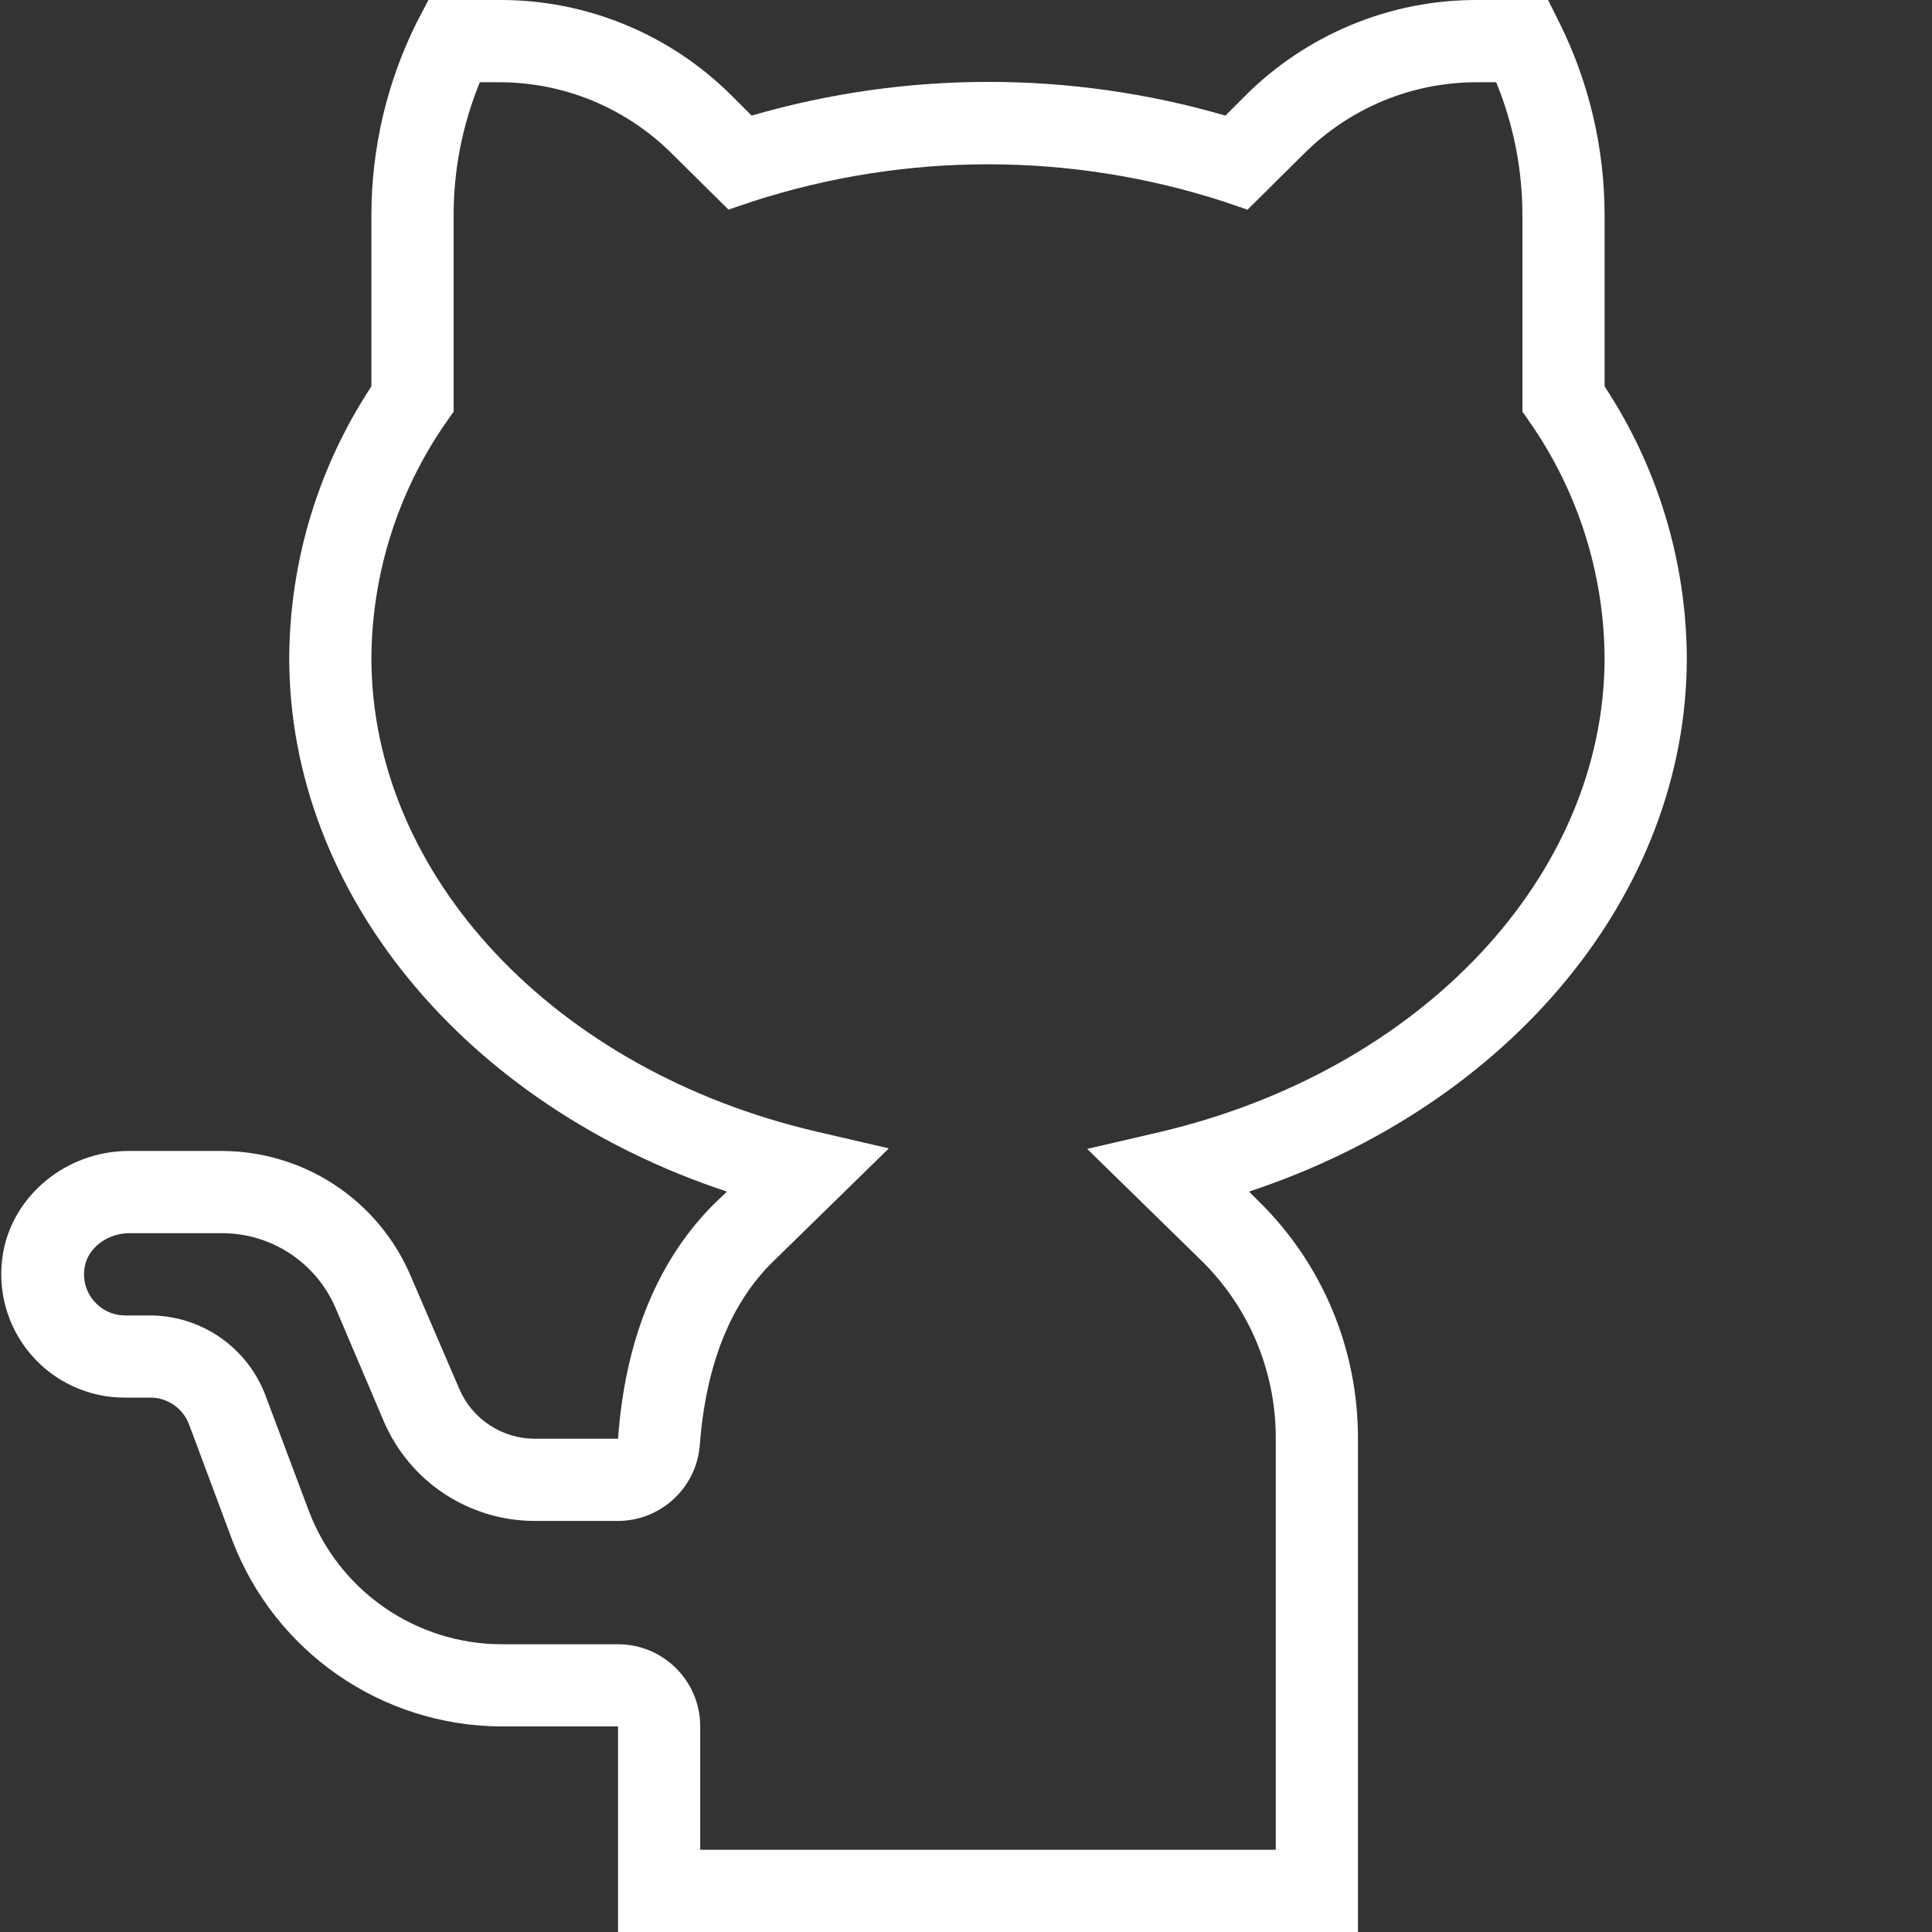 <svg width="30" height="30" viewBox="0 0 30 30" fill="none" xmlns="http://www.w3.org/2000/svg">
<rect x="0" y="0" width="30" height="30" fill="#333333" stroke="none"/>
<g clip-path="url(#clip0_1090_56)">
<path d="M21.086 30H9.597V26.808H7.786C5.927 26.801 4.265 25.65 3.605 23.912L2.935 22.117C2.889 21.995 2.807 21.89 2.7 21.816C2.594 21.742 2.466 21.702 2.336 21.702H1.937C1.659 21.703 1.383 21.642 1.13 21.525C0.877 21.408 0.653 21.237 0.473 21.024C0.293 20.812 0.161 20.562 0.088 20.294C0.014 20.025 -0 19.743 0.046 19.468C0.198 18.558 1.036 17.872 2.001 17.872H3.437C4.062 17.872 4.673 18.054 5.195 18.397C5.717 18.741 6.127 19.229 6.373 19.803L7.132 21.567C7.23 21.796 7.393 21.992 7.602 22.129C7.81 22.267 8.055 22.34 8.304 22.341H9.597C9.709 20.776 10.227 19.54 11.113 18.67L11.288 18.503C7.235 17.162 4.491 13.875 4.491 10.213C4.499 8.715 4.942 7.251 5.767 6V3.343C5.767 2.305 6.007 1.281 6.469 0.351L6.653 4.04125e-05H7.754C8.425 -0.003 9.09 0.128 9.71 0.384C10.331 0.64 10.894 1.017 11.368 1.492L11.671 1.795C14.074 1.097 16.625 1.097 19.028 1.795L19.331 1.492C19.804 1.018 20.366 0.642 20.985 0.386C21.604 0.129 22.267 -0.002 22.937 4.04125e-05H24.038L24.214 0.351C24.676 1.281 24.916 2.305 24.916 3.343V6C25.741 7.251 26.184 8.715 26.193 10.213C26.193 13.875 23.448 17.162 19.395 18.503L19.546 18.654C20.032 19.131 20.419 19.7 20.683 20.327C20.947 20.954 21.084 21.628 21.086 22.309V30ZM10.873 28.723H19.81V22.308C19.808 21.799 19.704 21.294 19.506 20.824C19.307 20.354 19.017 19.929 18.653 19.572L16.881 17.84L18.015 17.577C22.076 16.62 24.916 13.596 24.916 10.213C24.907 8.902 24.501 7.625 23.751 6.551L23.64 6.391V3.343C23.64 2.634 23.502 1.933 23.233 1.277H22.937C22.434 1.276 21.937 1.375 21.472 1.568C21.008 1.762 20.587 2.045 20.233 2.402L19.371 3.256L18.996 3.128C16.62 2.359 14.063 2.359 11.687 3.128L11.312 3.255L10.45 2.402C10.096 2.045 9.675 1.762 9.211 1.568C8.747 1.375 8.249 1.276 7.746 1.277H7.451C7.182 1.933 7.043 2.634 7.044 3.343V6.391L6.932 6.551C6.182 7.626 5.776 8.902 5.767 10.213C5.767 13.596 8.607 16.62 12.669 17.569L13.802 17.832L12.006 19.588C11.344 20.234 10.961 21.192 10.866 22.444C10.812 23.105 10.26 23.615 9.597 23.617H8.304C7.805 23.617 7.316 23.47 6.899 23.195C6.482 22.92 6.155 22.528 5.959 22.069L5.209 20.306C5.06 19.962 4.814 19.669 4.501 19.463C4.187 19.257 3.82 19.148 3.445 19.149H2.009C1.666 19.149 1.363 19.38 1.315 19.675C1.282 19.86 1.332 20.05 1.452 20.195C1.512 20.266 1.586 20.324 1.669 20.364C1.753 20.404 1.845 20.425 1.937 20.426H2.328C2.718 20.427 3.099 20.546 3.42 20.768C3.74 20.991 3.986 21.305 4.123 21.67L4.794 23.457C5.264 24.703 6.455 25.528 7.786 25.532H9.597C10.302 25.532 10.873 26.104 10.873 26.808L10.873 28.723Z" fill="white"/>
</g>
<defs>
<clipPath id="clip0_1090_56">
<rect width="30" height="30" fill="white"/>
</clipPath>
</defs>
</svg>
